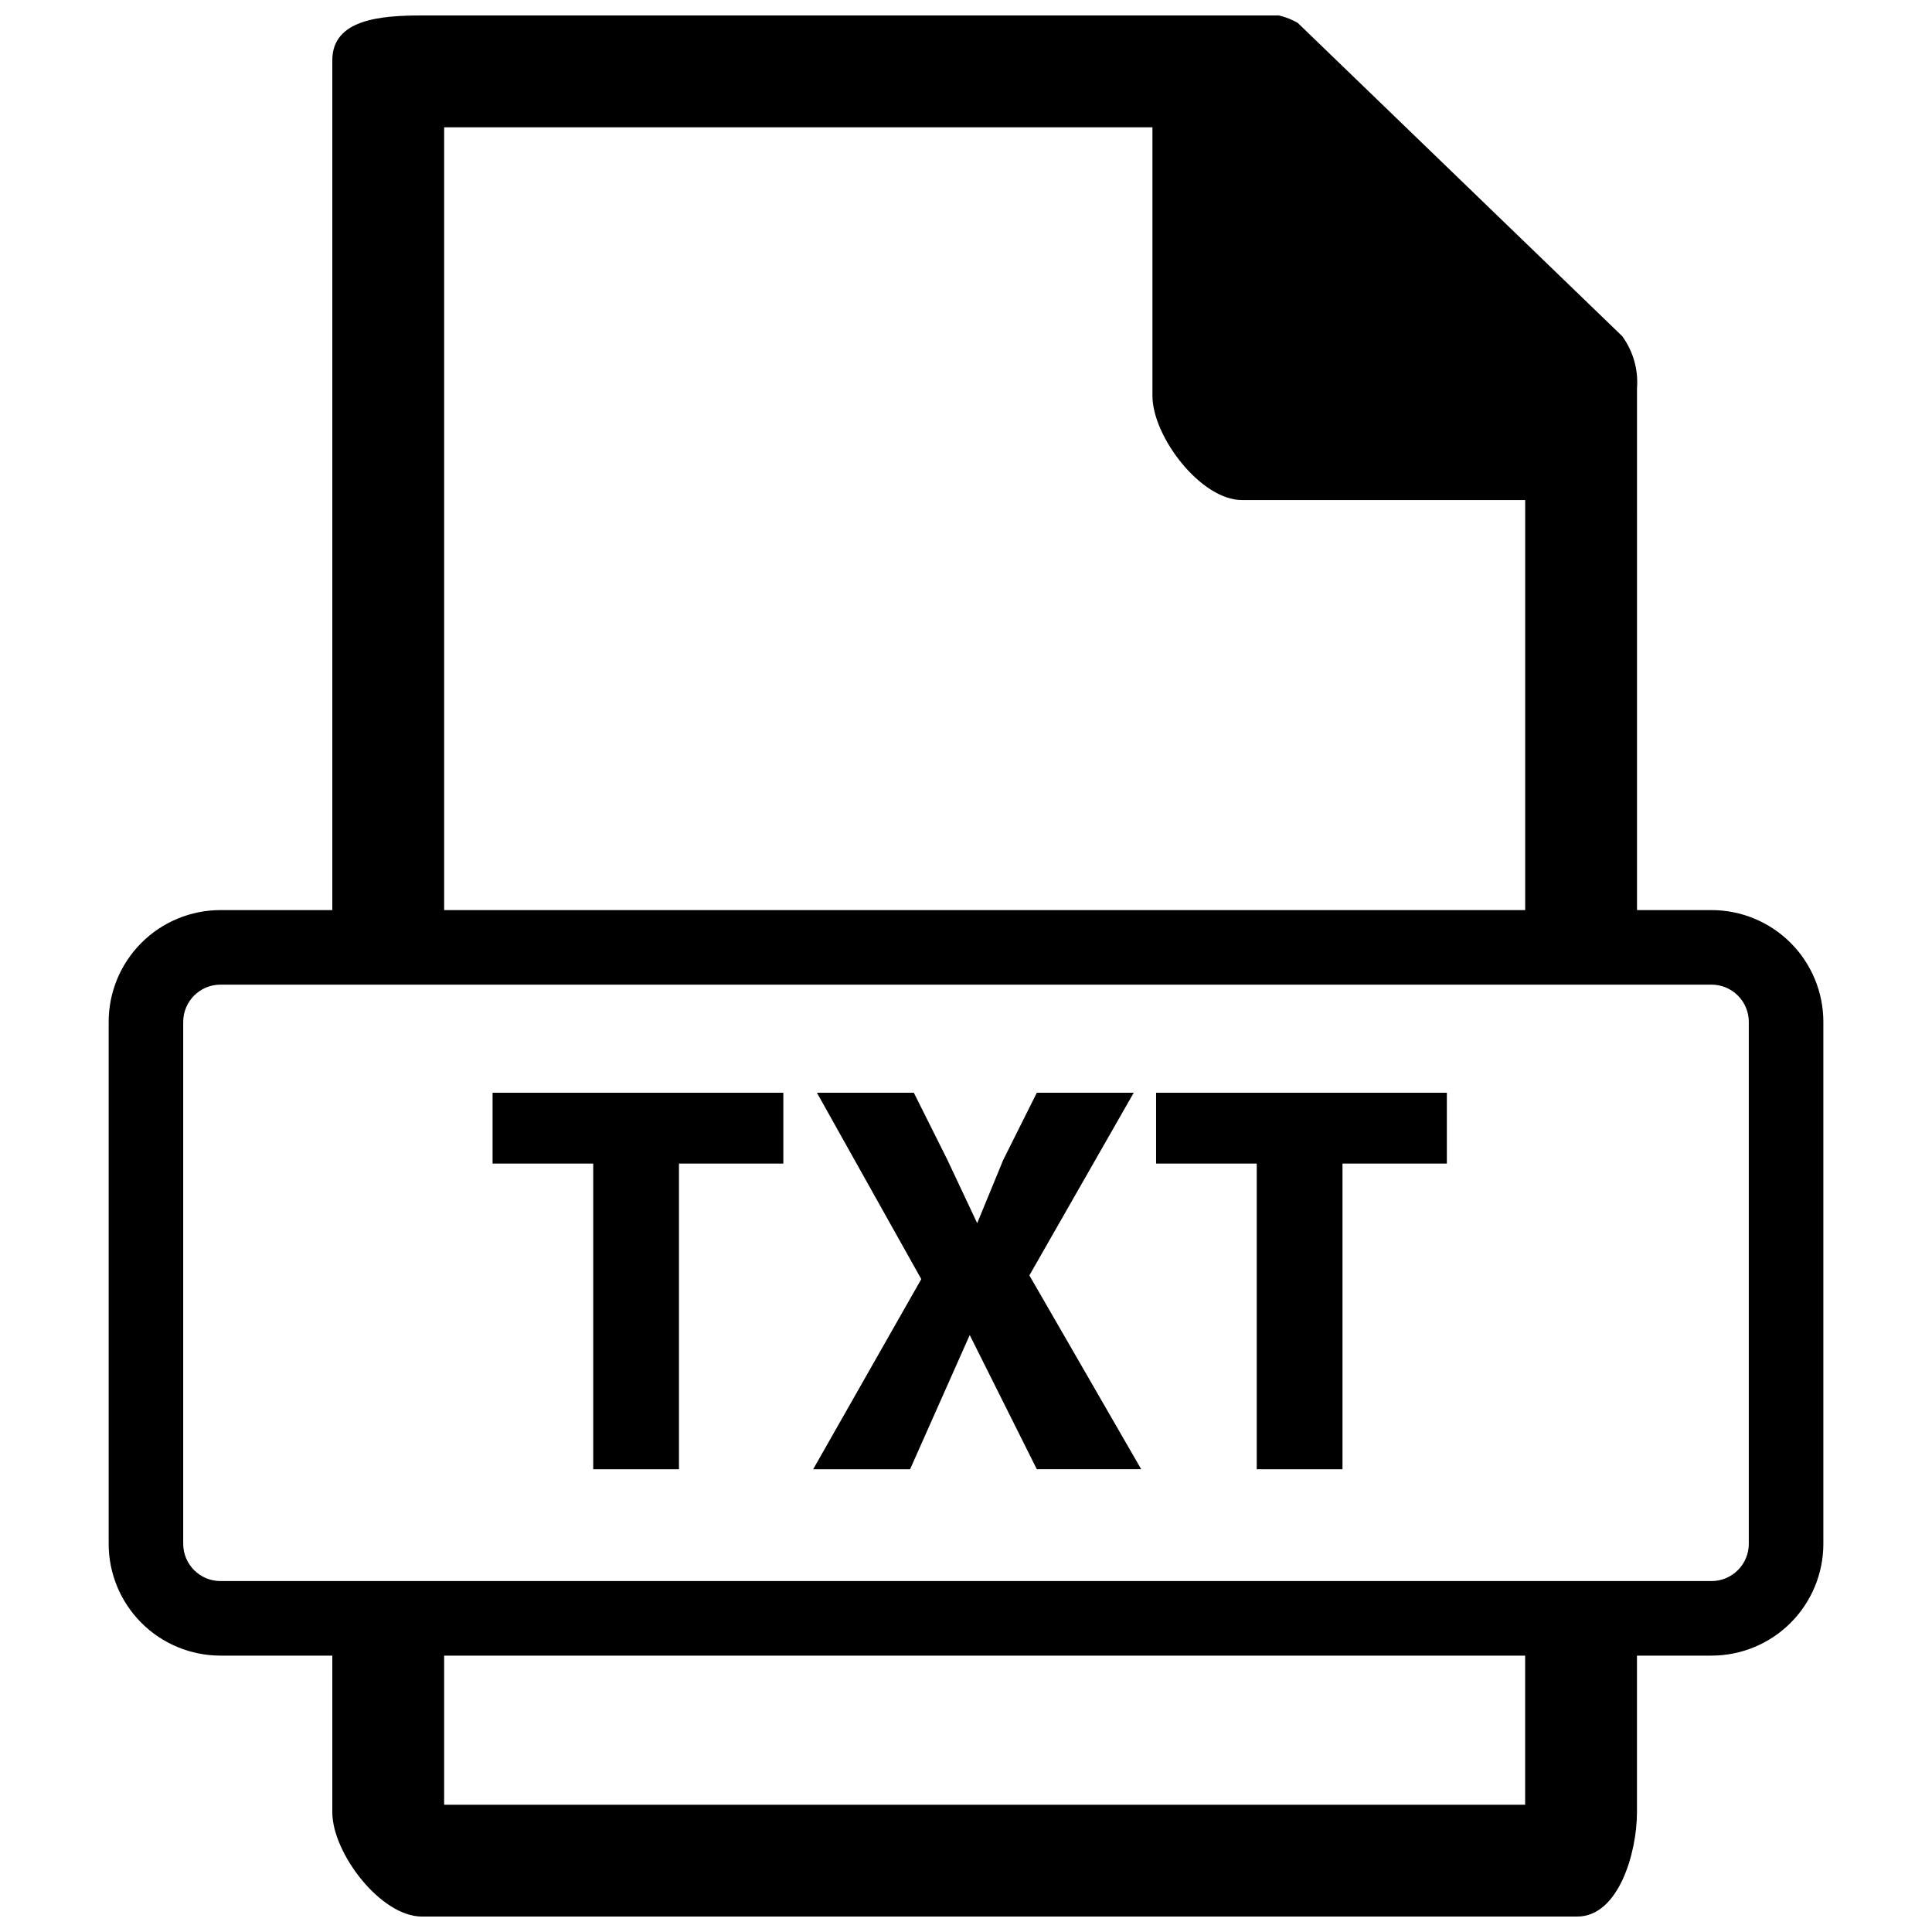 <?xml version="1.0" encoding="UTF-8"?>
<!-- The Best Svg Icon site in the world: iconSvg.co, Visit us! https://iconsvg.co -->
<svg width="800px" height="800px" version="1.1" viewBox="144 144 512 512" xmlns="http://www.w3.org/2000/svg">
 <defs>
  <clipPath id="a">
   <path d="m172 148.09h456v503.81h-456z"/>
  </clipPath>
 </defs>
 <path d="m301.21 452.36h-26.672v-18.77h77.055v18.77h-27.66v81.004h-22.723z"/>
 <path d="m418.77 533.36-17.781-35.562-15.805 35.562h-25.684l28.648-50.383-27.66-49.395h25.684l8.891 17.781 7.902 16.793 6.914-16.793 8.891-17.781h25.684l-27.66 48.406 29.637 51.367h-25.684z"/>
 <path d="m477.05 452.36h-26.672v-18.77h77.055v18.77h-27.66v81.004h-22.723z"/>
 <g clip-path="url(#a)">
  <path d="m548.18 622.27h-286.48v-59.273h-29.637v61.246c0 10.867 12.844 27.66 23.707 27.66h306.24c10.867 0 15.805-16.793 15.805-27.66v-61.242h-29.637v59.273zm25.684-389.22-85.945-82.98v0.004c-3.879-2.254-8.465-2.961-12.844-1.977h-219.3c-10.867 0-23.707 0.988-23.707 11.855v244.99h29.637v-227.21h187.7v71.125c0 10.867 12.844 27.66 23.707 27.66h75.078v128.42h29.637l-0.004-158.06c0.375-4.934-1.027-9.836-3.949-13.828zm53.344 181.77c0-7.859-3.121-15.398-8.68-20.957-5.559-5.555-13.098-8.68-20.957-8.68h-395.14c-7.859 0-15.398 3.125-20.957 8.68-5.555 5.559-8.68 13.098-8.68 20.957v138.3c0 7.859 3.125 15.398 8.68 20.957 5.559 5.555 13.098 8.68 20.957 8.68h395.14c7.859 0 15.398-3.125 20.957-8.68 5.559-5.559 8.68-13.098 8.68-20.957zm-19.758 138.3c0 2.621-1.039 5.133-2.894 6.984-1.852 1.852-4.363 2.894-6.984 2.894h-395.14c-5.457 0-9.879-4.422-9.879-9.879v-138.3c0-5.457 4.422-9.879 9.879-9.879h395.14c2.621 0 5.133 1.043 6.984 2.894 1.855 1.852 2.894 4.363 2.894 6.984z"/>
 </g>
</svg>